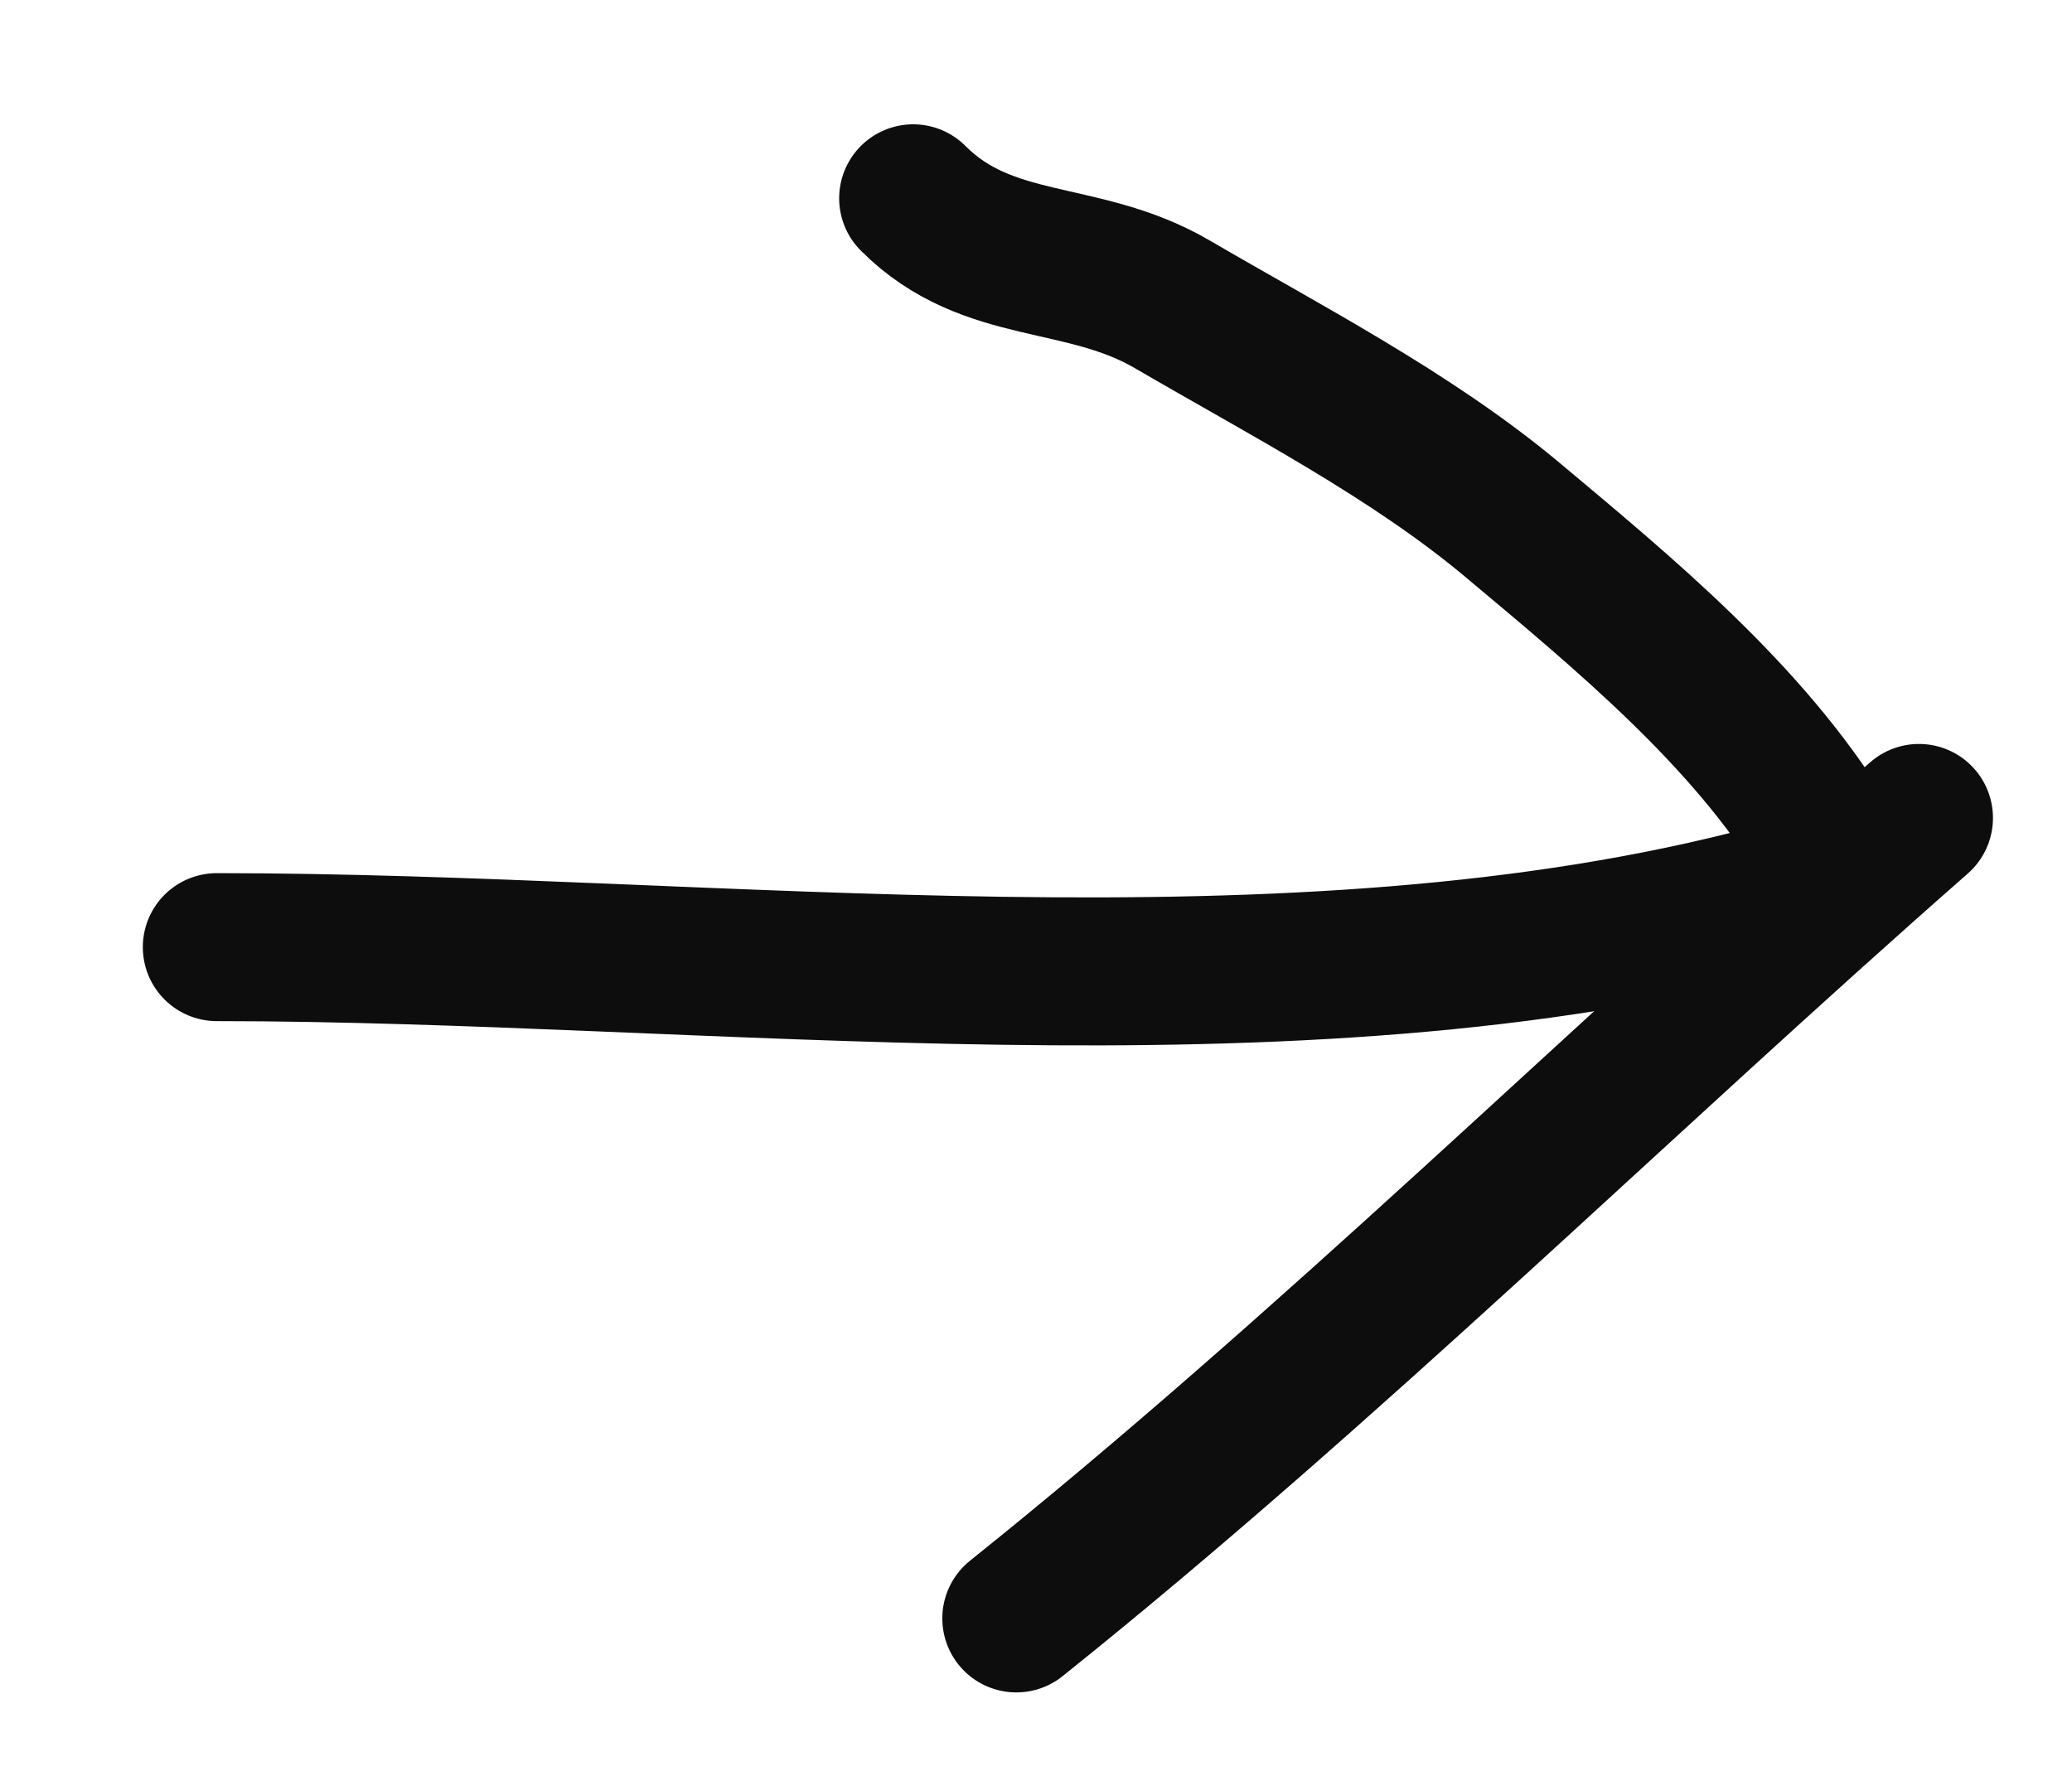 <?xml version="1.0" encoding="UTF-8"?> <svg xmlns="http://www.w3.org/2000/svg" width="14" height="12" viewBox="0 0 14 12" fill="none"><path d="M1.465 6.4C4.831 6.4 8.734 6.936 11.979 6.07C12.252 5.997 12.587 6.107 12.327 5.682C11.808 4.831 10.97 4.142 10.217 3.511C9.534 2.94 8.689 2.505 7.922 2.057C7.311 1.7 6.677 1.848 6.17 1.34" stroke="#0D0D0D" stroke-linecap="round"></path><path d="M12.966 5.527C10.934 7.311 8.971 9.251 6.867 10.936" stroke="#0D0D0D" stroke-linecap="round"></path></svg> 